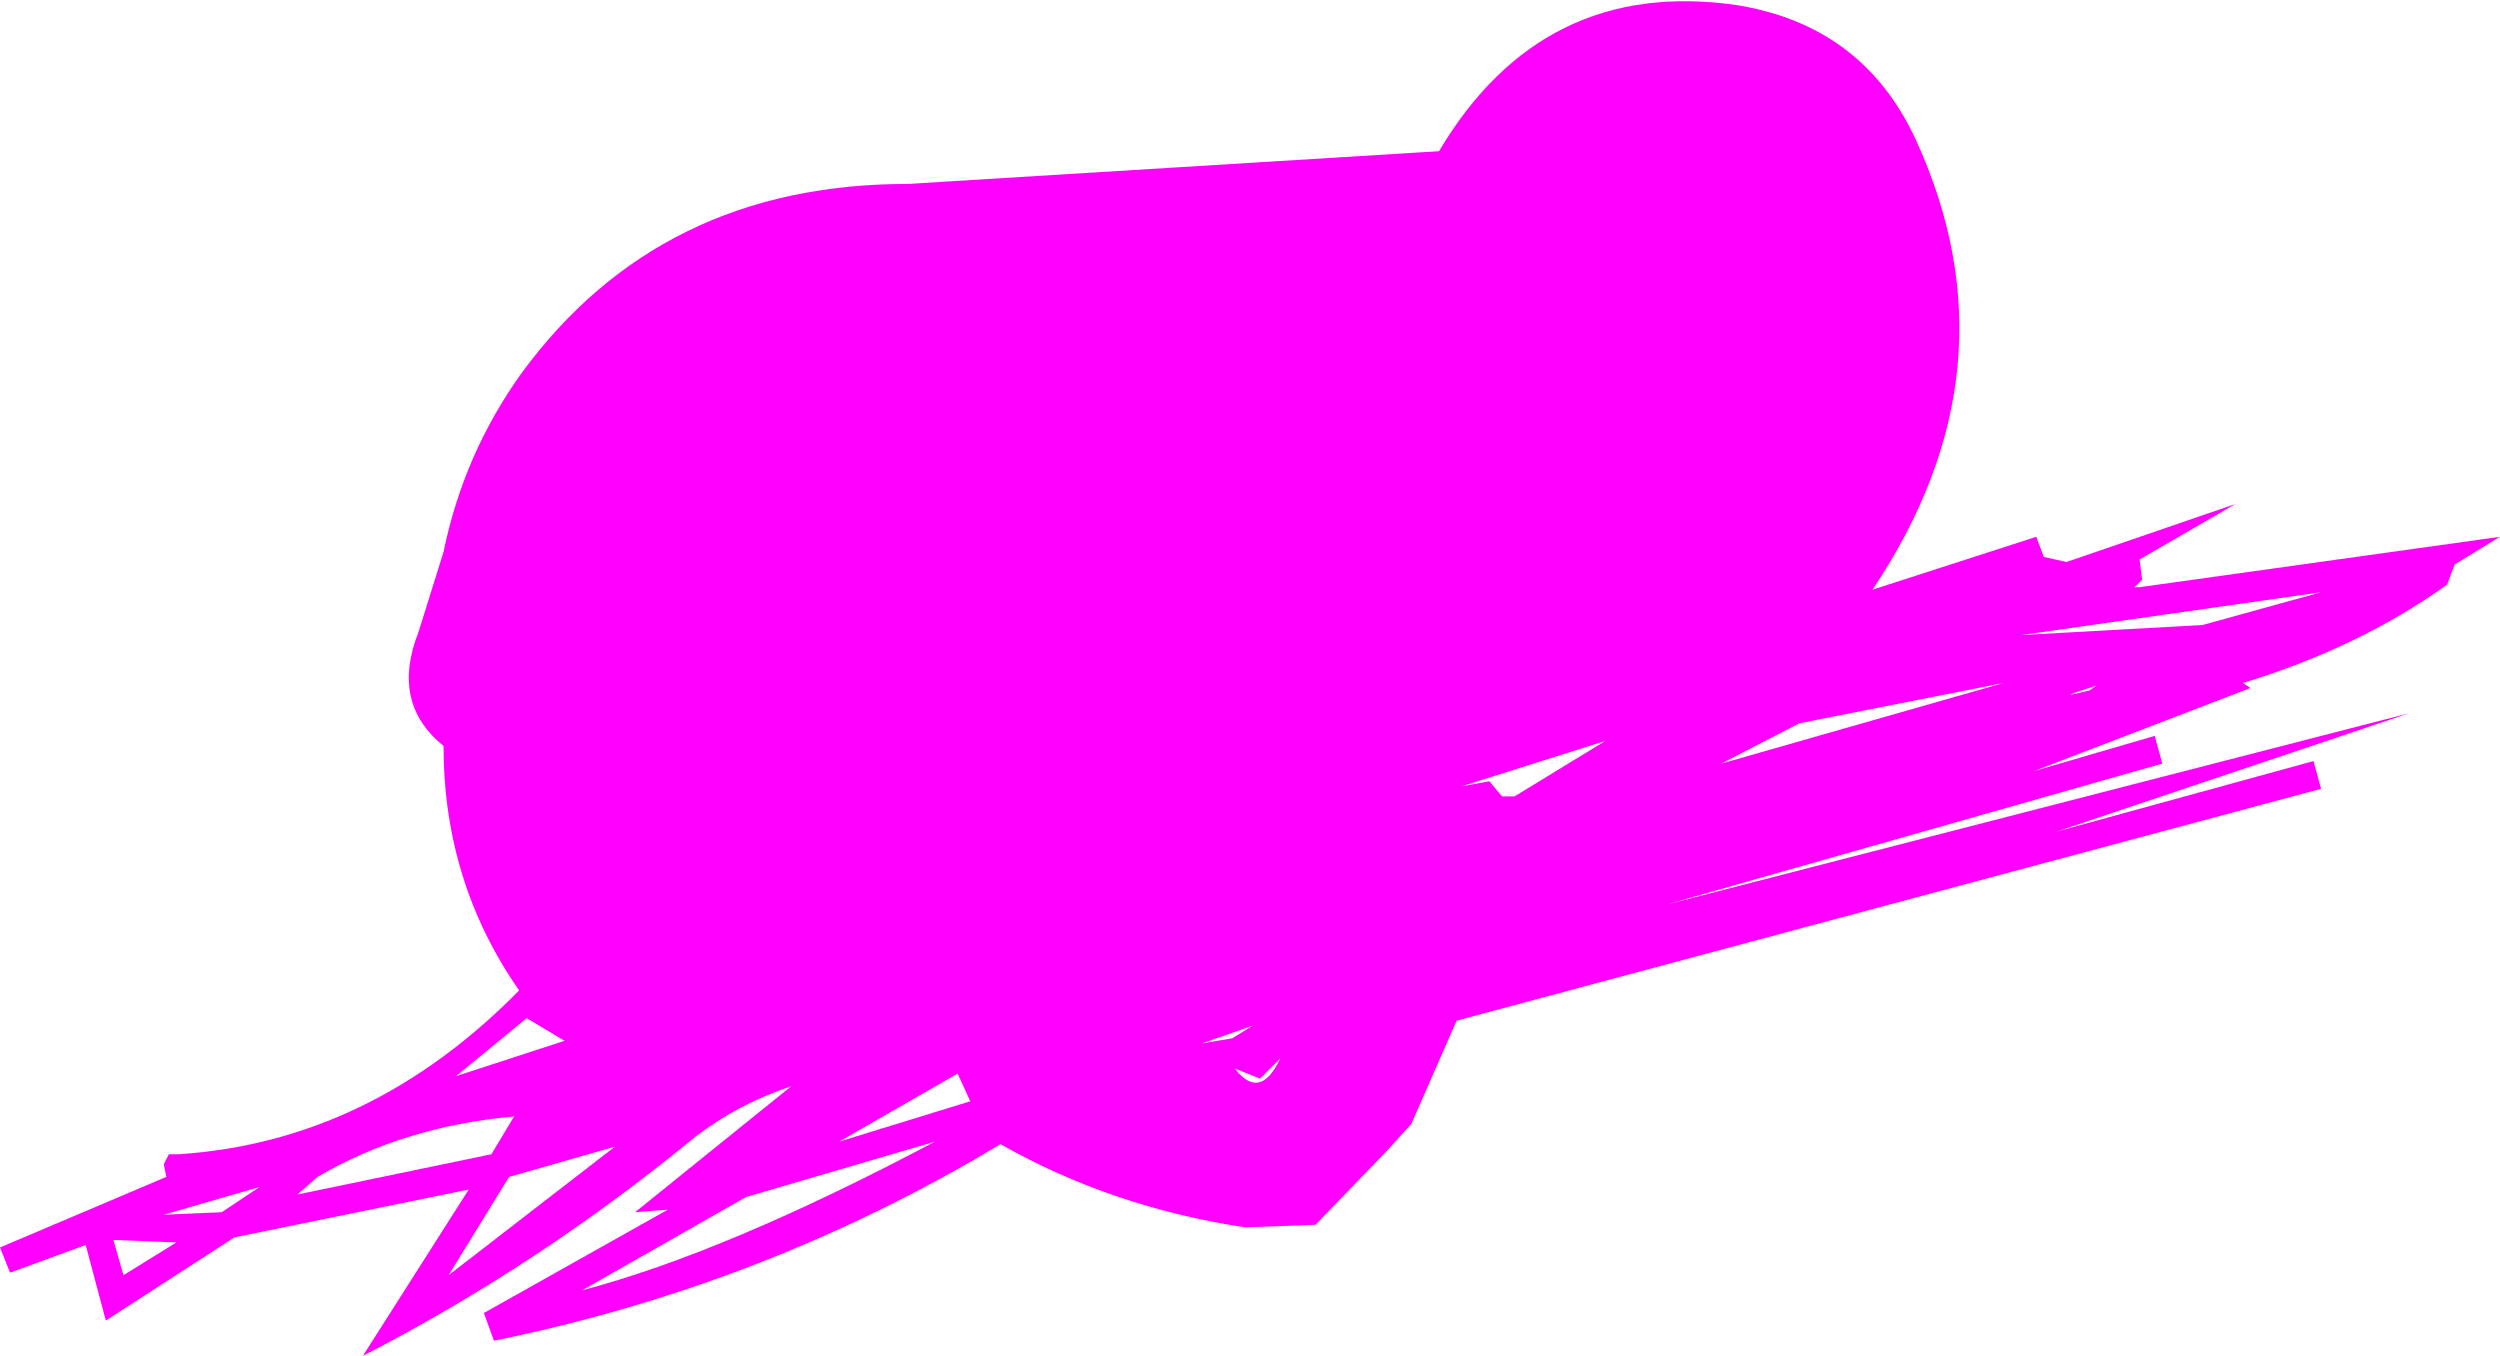 <?xml version="1.0" encoding="UTF-8" standalone="no"?>
<svg xmlns:xlink="http://www.w3.org/1999/xlink" height="26.9px" width="49.6px" xmlns="http://www.w3.org/2000/svg">
  <g transform="matrix(1.0, 0.0, 0.0, 1.0, 25.0, 28.95)">
    <path d="M3.55 -25.95 Q5.6 -29.4 9.45 -28.85 11.95 -28.45 13.0 -26.2 15.1 -21.65 12.15 -17.25 L15.4 -18.3 15.55 -17.9 16.0 -17.8 19.35 -18.95 17.45 -17.85 17.5 -17.45 17.35 -17.3 17.45 -17.3 24.6 -18.3 23.7 -17.75 23.55 -17.35 Q21.8 -16.1 19.5 -15.4 L19.65 -15.3 15.35 -13.65 17.75 -14.35 17.9 -13.8 8.05 -11.0 22.8 -14.8 15.8 -12.45 20.9 -13.85 21.05 -13.3 3.9 -8.7 3.0 -6.65 2.5 -6.1 1.1 -4.65 -0.3 -4.6 Q-2.95 -5.0 -5.15 -6.25 -9.8 -3.45 -15.2 -2.35 L-15.4 -2.9 -11.75 -4.95 -12.4 -4.9 -9.3 -7.4 Q-10.35 -7.05 -11.2 -6.4 -14.3 -3.85 -17.8 -2.05 L-15.7 -5.35 -20.35 -4.4 -22.9 -2.75 -23.3 -4.25 -24.8 -3.7 -25.0 -4.2 -21.7 -5.6 -21.75 -5.85 -21.65 -6.05 -21.45 -6.05 Q-17.65 -6.3 -14.7 -9.3 -16.2 -11.45 -16.2 -14.15 -17.25 -15.0 -16.7 -16.4 L-16.2 -18.0 Q-15.8 -19.95 -14.65 -21.55 -11.9 -25.3 -7.0 -25.3 L3.55 -25.95 M10.7 -14.6 L9.15 -13.8 14.75 -15.4 10.7 -14.6 M16.45 -15.25 L16.6 -15.35 Q15.65 -15.05 16.45 -15.25 M18.7 -16.55 L21.05 -17.2 15.1 -16.35 18.7 -16.55 M4.0 -13.35 L4.55 -13.45 4.8 -13.15 5.05 -13.15 6.85 -14.25 4.0 -13.35 M0.0 -7.55 L-0.5 -7.75 Q0.0 -7.1 0.4 -7.95 L0.0 -7.55 M-22.55 -3.65 L-21.5 -4.3 -22.75 -4.35 -22.55 -3.65 M-20.6 -4.9 L-19.85 -5.4 -21.75 -4.85 -20.6 -4.9 M-14.55 -8.75 L-15.95 -7.6 -13.8 -8.3 -14.55 -8.75 M-19.1 -5.25 L-15.25 -6.05 -14.8 -6.8 Q-17.0 -6.6 -18.7 -5.6 L-19.1 -5.25 M-13.45 -3.35 Q-10.6 -4.1 -6.45 -6.3 L-10.2 -5.2 -13.45 -3.35 M-12.8 -6.2 L-14.9 -5.6 -16.1 -3.65 -12.8 -6.2 M-0.15 -8.6 L-1.15 -8.25 -0.55 -8.35 -0.15 -8.6 M-5.75 -7.1 L-6.0 -7.65 -8.35 -6.3 -5.75 -7.1" fill="#ff00ff" fill-rule="evenodd" stroke="none"/>
  </g>
</svg>
